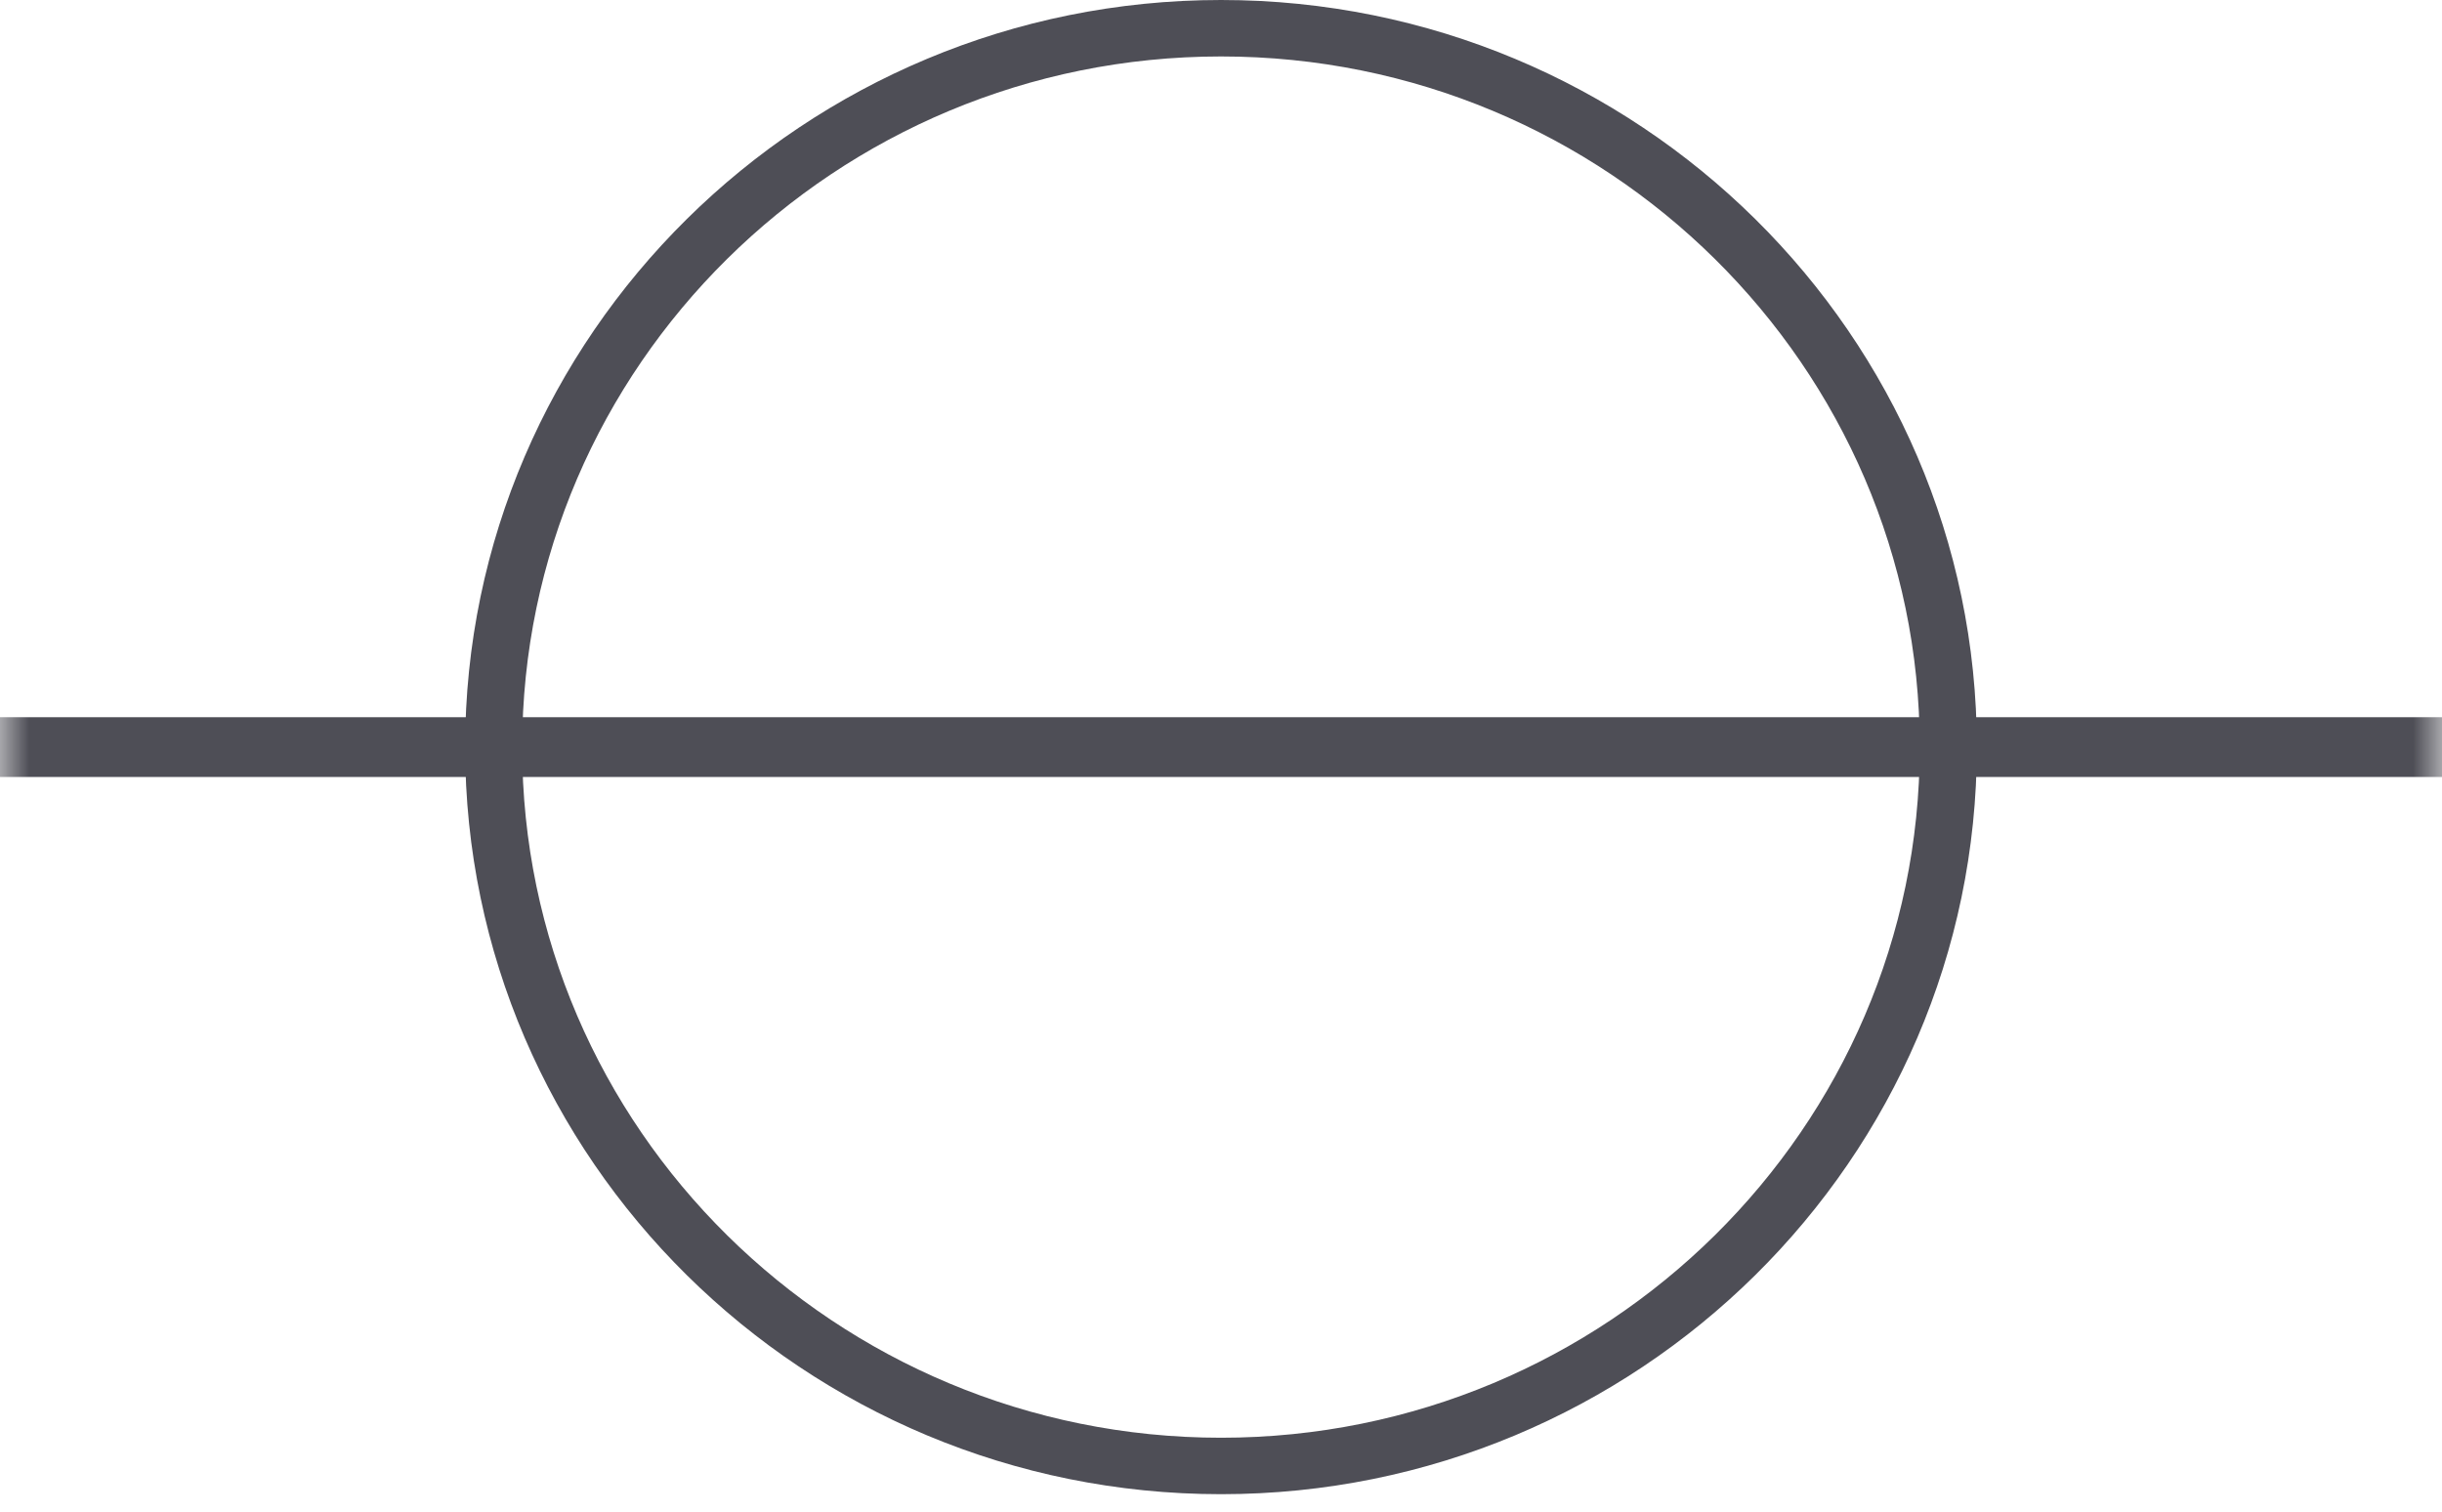 <?xml version="1.0" encoding="UTF-8"?>
<svg width="42px" height="26px" viewBox="0 0 42 26" version="1.1" xmlns="http://www.w3.org/2000/svg" xmlns:xlink="http://www.w3.org/1999/xlink">
    <title>PLIMSOLL@1x</title>
    <defs>
        <filter id="filter-1">
            <feColorMatrix in="SourceGraphic" type="matrix" values="0 0 0 0 0.961 0 0 0 0 0.957 0 0 0 0 0.937 0 0 0 1 0"></feColorMatrix>
        </filter>
        <polygon id="path-2" points="0 25.7 42 25.7 42 0 0 0"></polygon>
    </defs>
    <g id="Page-1" stroke="none" stroke-width="1" fill="none" fill-rule="evenodd">
        <g id="FCA-HOME" transform="translate(-87, -16)">
            <g id="PLIMSOLL" transform="translate(0, -15)" filter="url(#filter-1)">
                <g transform="translate(87, 31)">
                    <path d="M21.001,25.7 C13.832,25.7 8,19.936 8,12.85 C8,5.765 13.832,0 21.001,0 C28.169,0 34,5.765 34,12.85 C34,19.936 28.169,25.7 21.001,25.7 M21.001,0.971 C14.373,0.971 8.981,6.3 8.981,12.85 C8.981,19.401 14.373,24.729 21.001,24.729 C27.627,24.729 33.018,19.401 33.018,12.85 C33.018,6.3 27.627,0.971 21.001,0.971" id="Fill-1" fill="#4E4E56"></path>
                    <mask id="mask-3" fill="white">
                        <use xlink:href="#path-2"></use>
                    </mask>
                    <g id="Clip-4"></g>
                    <polygon id="Fill-3" fill="#4E4E56" mask="url(#mask-3)" points="0 13.364 42 13.364 42 12.336 0 12.336"></polygon>
                </g>
            </g>
        </g>
    </g>
</svg>